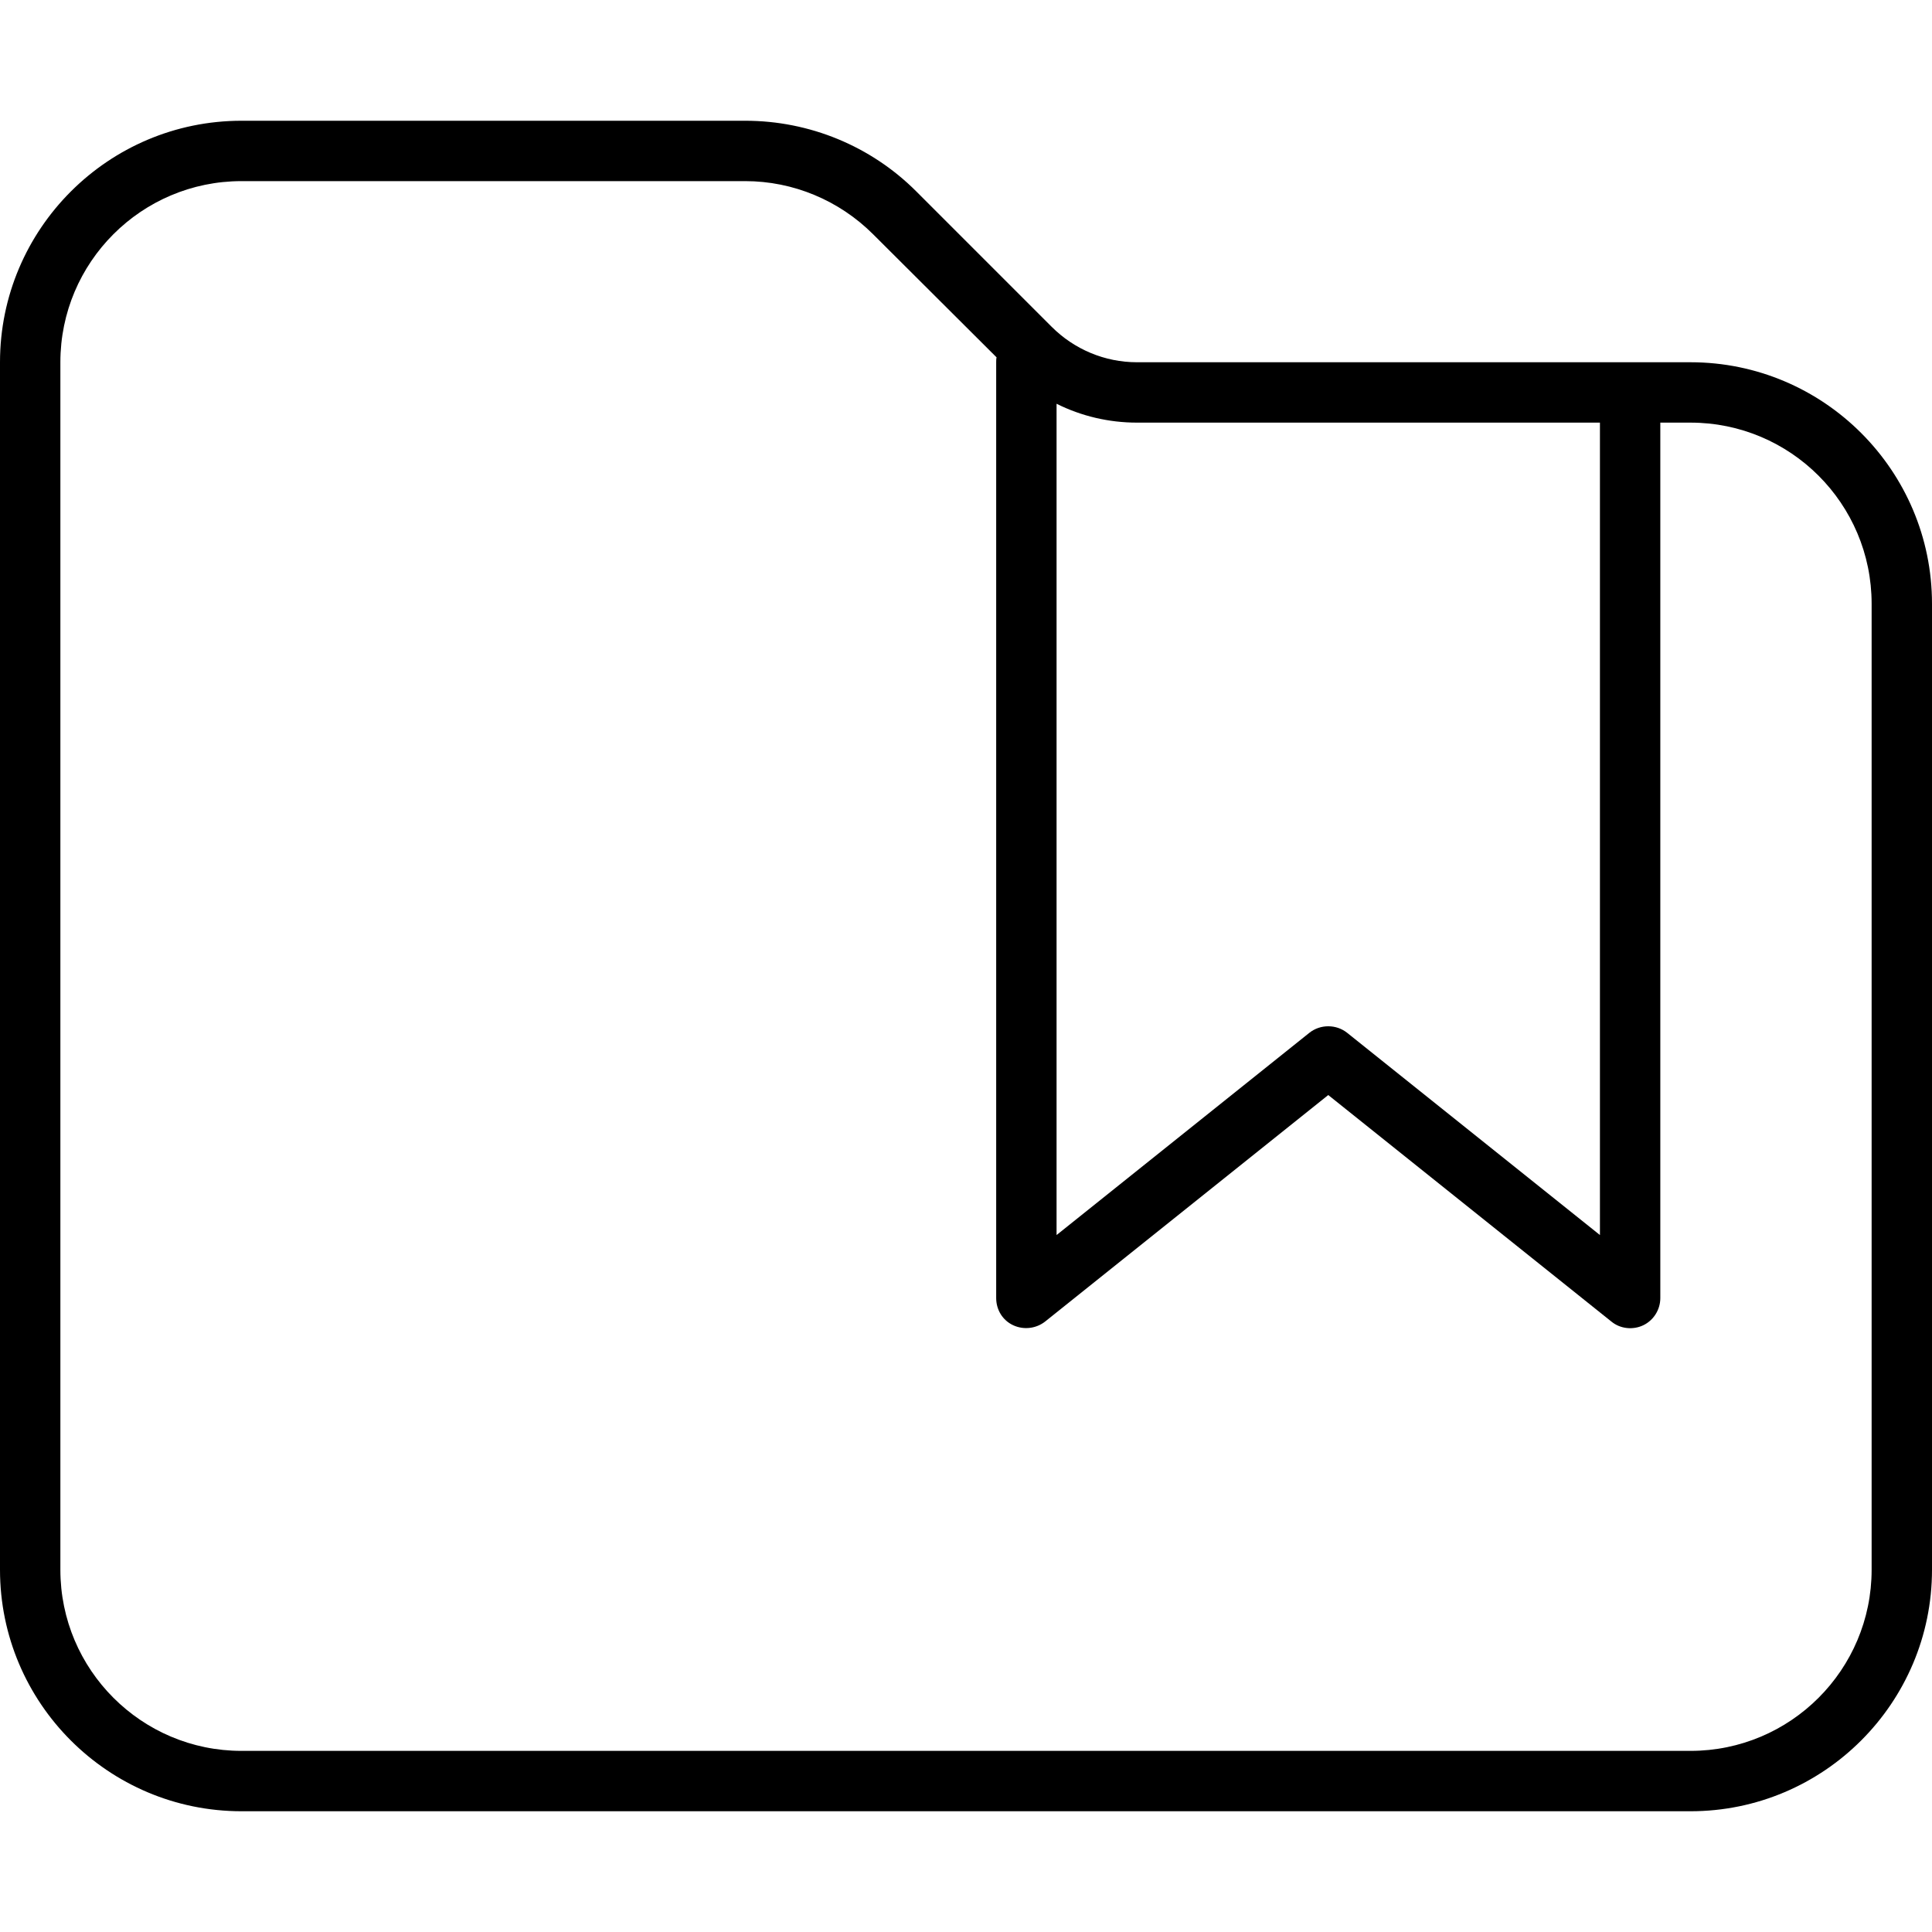 <svg xmlns="http://www.w3.org/2000/svg" viewBox="0 0 512 512"><!--! Font Awesome Pro 6.6.0 by @fontawesome - https://fontawesome.com License - https://fontawesome.com/license (Commercial License) Copyright 2024 Fonticons, Inc. --><path d="M448 464c26.5 0 48-21.5 48-48l0-256c0-26.5-21.5-48-48-48l-8 0 0 232c0 3.1-1.8 5.9-4.5 7.2s-6.1 1-8.5-1l-75-60-75 60c-2.4 1.9-5.7 2.3-8.5 1s-4.5-4.1-4.5-7.2l0-248c0-.4 0-.9 .1-1.3L231.4 62.1c-9-9-21.2-14.1-33.9-14.1L64 48C37.5 48 16 69.5 16 96l0 320c0 26.5 21.5 48 48 48l384 0zM424 112l-122.7 0c-7.4 0-14.7-1.7-21.3-5l0 220.3 67-53.6c2.9-2.3 7.1-2.3 10 0l67 53.6L424 112zm8-16l16 0c35.3 0 64 28.7 64 64l0 256c0 35.3-28.7 64-64 64L64 480c-35.3 0-64-28.7-64-64L0 96C0 60.7 28.7 32 64 32l133.5 0c17 0 33.3 6.7 45.3 18.7l35.9 35.9c6 6 14.1 9.4 22.6 9.4L432 96z"/></svg>